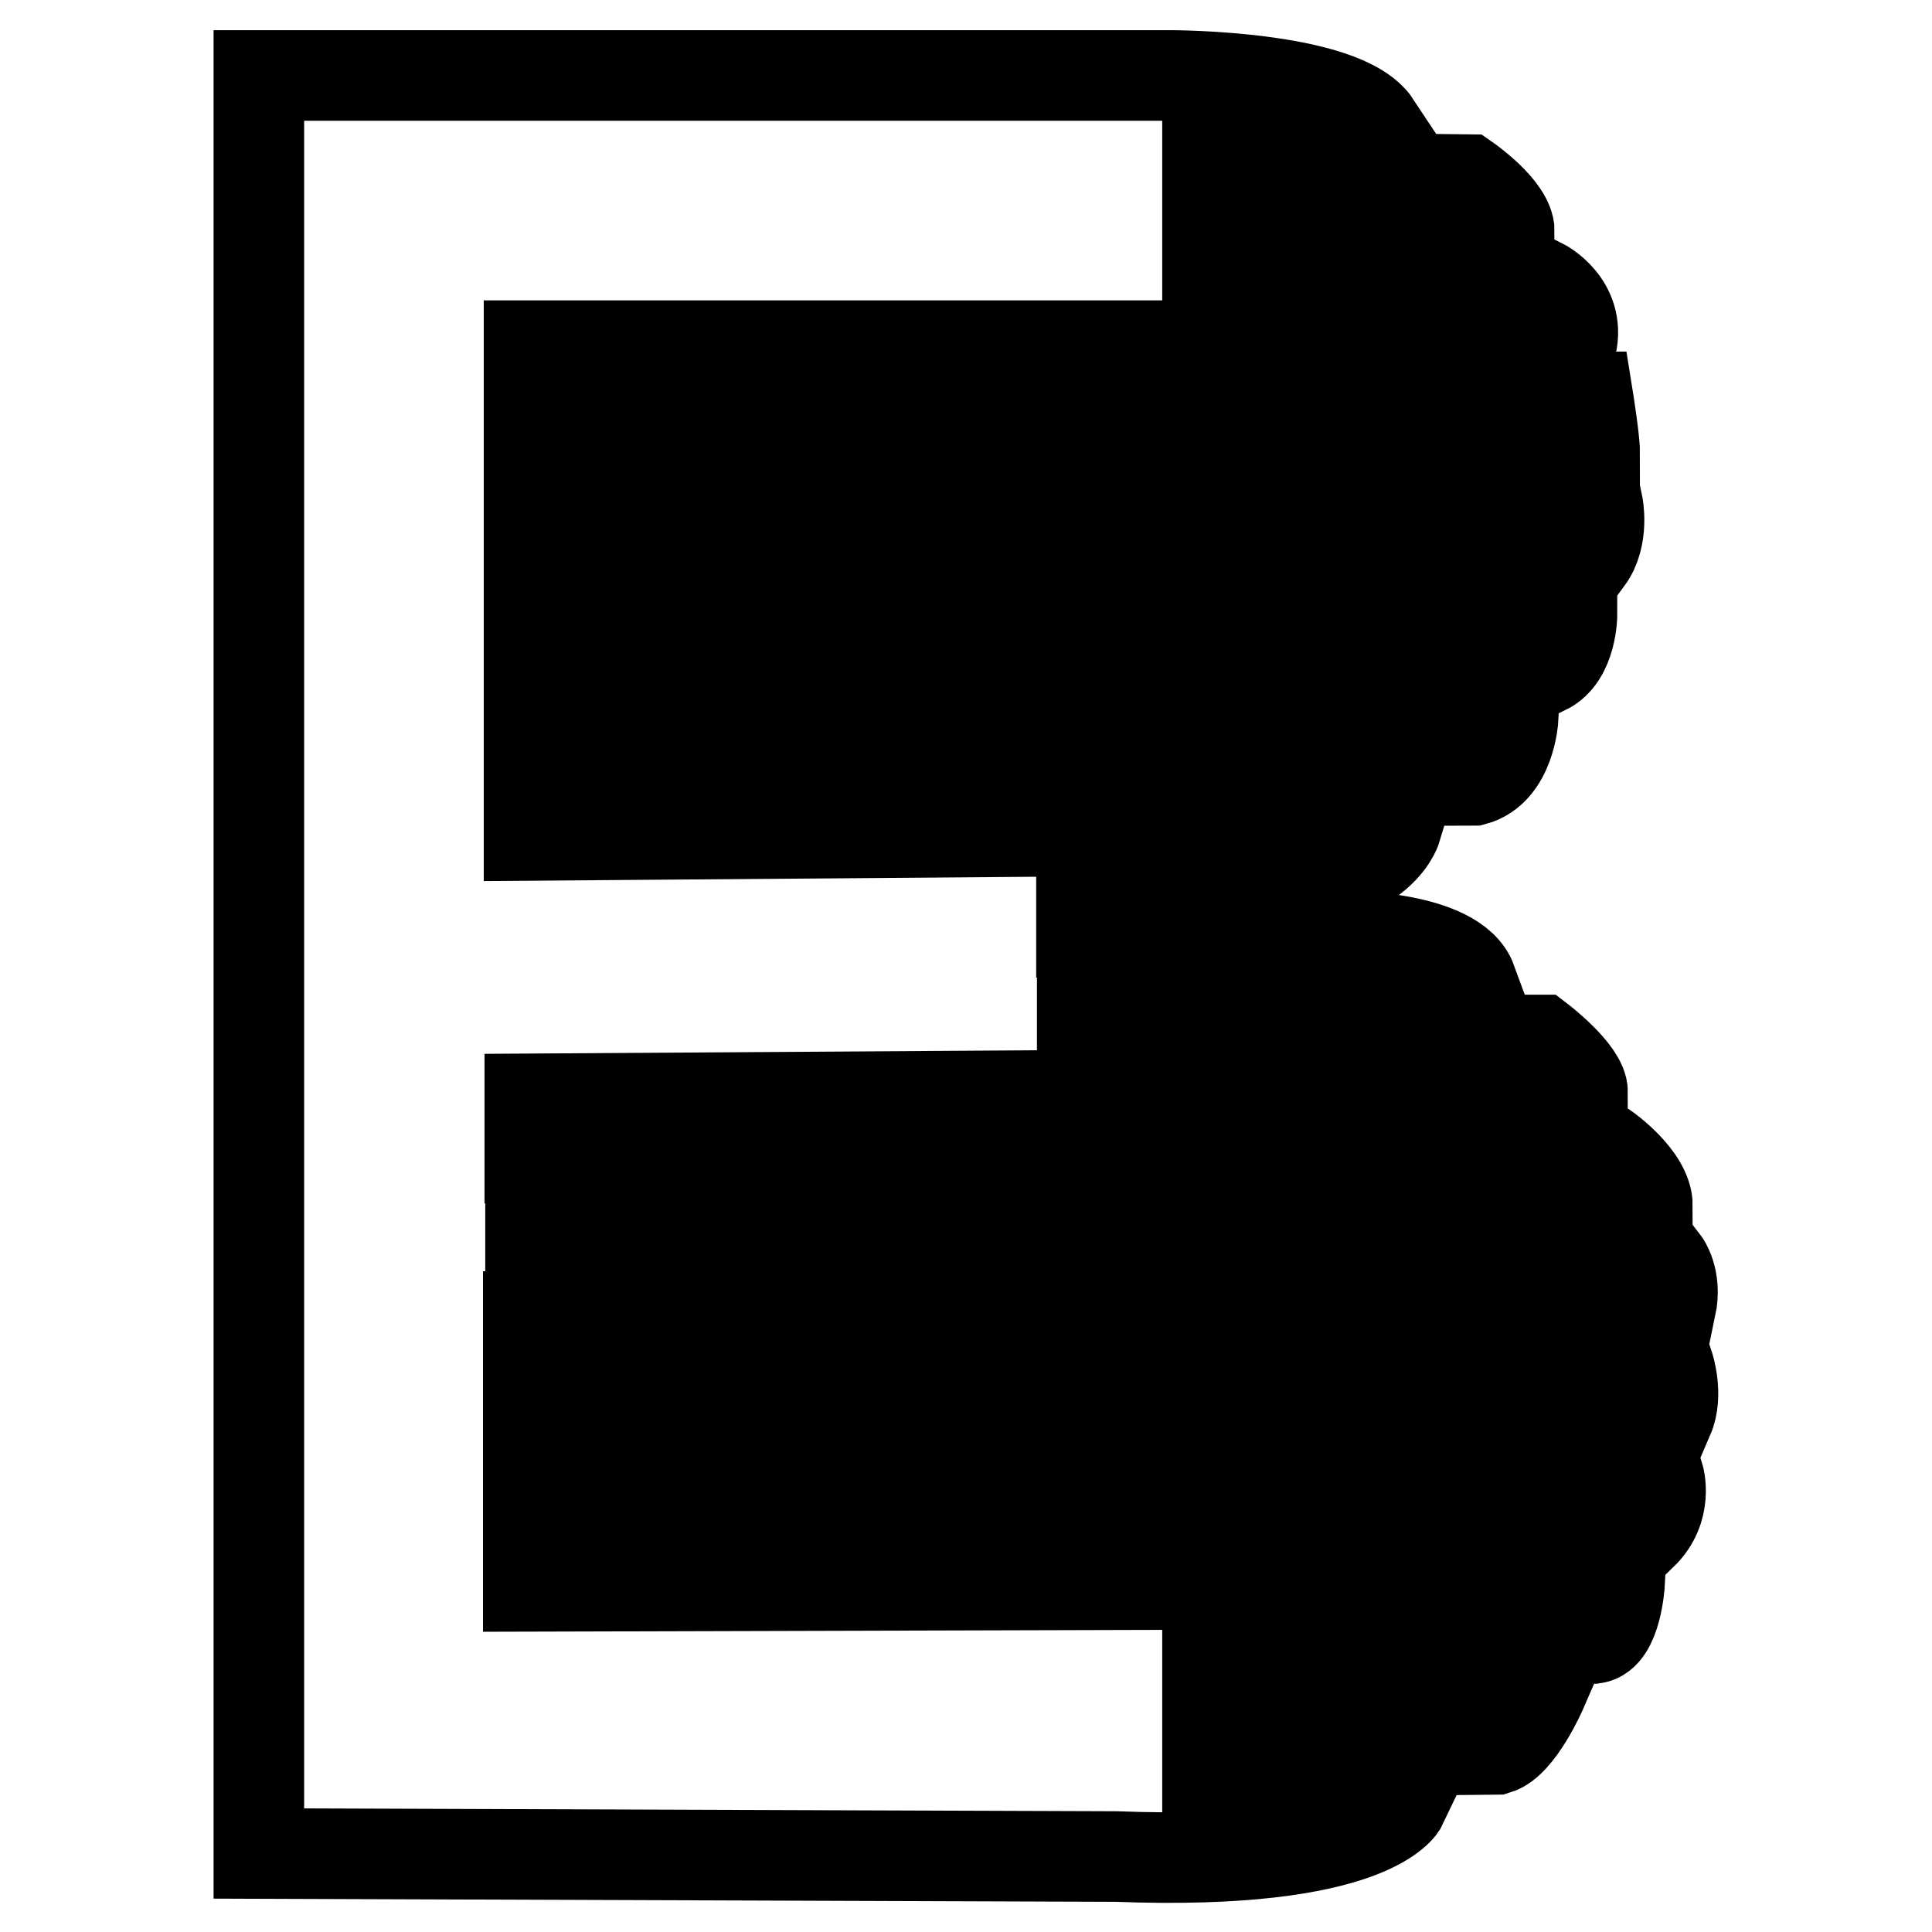 <?xml version="1.0" encoding="utf-8"?>
<!-- Svg Vector Icons : http://www.onlinewebfonts.com/icon -->
<!DOCTYPE svg PUBLIC "-//W3C//DTD SVG 1.1//EN" "http://www.w3.org/Graphics/SVG/1.1/DTD/svg11.dtd">
<svg version="1.1" xmlns="http://www.w3.org/2000/svg" xmlns:xlink="http://www.w3.org/1999/xlink" x="0px" y="0px" viewBox="0 0 256 256" enable-background="new 0 0 256 256" xml:space="preserve">
<g> <path stroke-width="12" fill-opacity="0" stroke="#000000"  d="M34.3,10h120.9c0,0,22.8,0,27.1,6.5H160v6.9l34.4,0.4c0,0,5.6,3.9,5.6,6.9l-40,0.4v6.5h44.3 c0,0,5.2,2.6,3.9,8.2H70.1V53l140.3-0.4c0,0,0.9,5.6,0.9,7.3H70.1v7.3l141.6-0.4c0,0,0.9,4.3-1.3,7.3L70.1,75.4v6.9l138.2-0.9 c0,0,0,5.6-3.5,7.3L70.1,89.6v6.5l130.4-0.9c0,0-0.4,6.9-5.2,8.2l-125.2,0.4v6.9l114.9-0.9c0,0-2.6,8.6-20.2,7.7l-21.5-0.4v6.5 l34.9,0.4c0,0,14.6,0,16.8,6l-51.6,1.3v6.5h60.7c0,0,5.6,4.3,5.6,6.9l-139.5,0.9v7.8l142.5-1.3c0,0,5.6,3.9,5.6,7.7l-148,0.9v6.5 h150.2c0,0,1.7,2.2,0.9,6L70,174.4v6.5h151.1c0,0,1.3,3.9,0,6.9l-151.1,0.9v6.9h149.8c0,0,1.3,4.3-2.2,7.7H70v6.9l144.6-0.4 c0,0-0.4,6.9-3.4,7.3H160v7.3l44.3-0.4c0,0-3,6.9-6,7.8l-38.3,0.4v7.3l25.8-0.4c0,0-3.9,8.2-37.9,6.9l-113.6-0.4L34.3,10L34.3,10 L34.3,10z"/></g>
</svg>